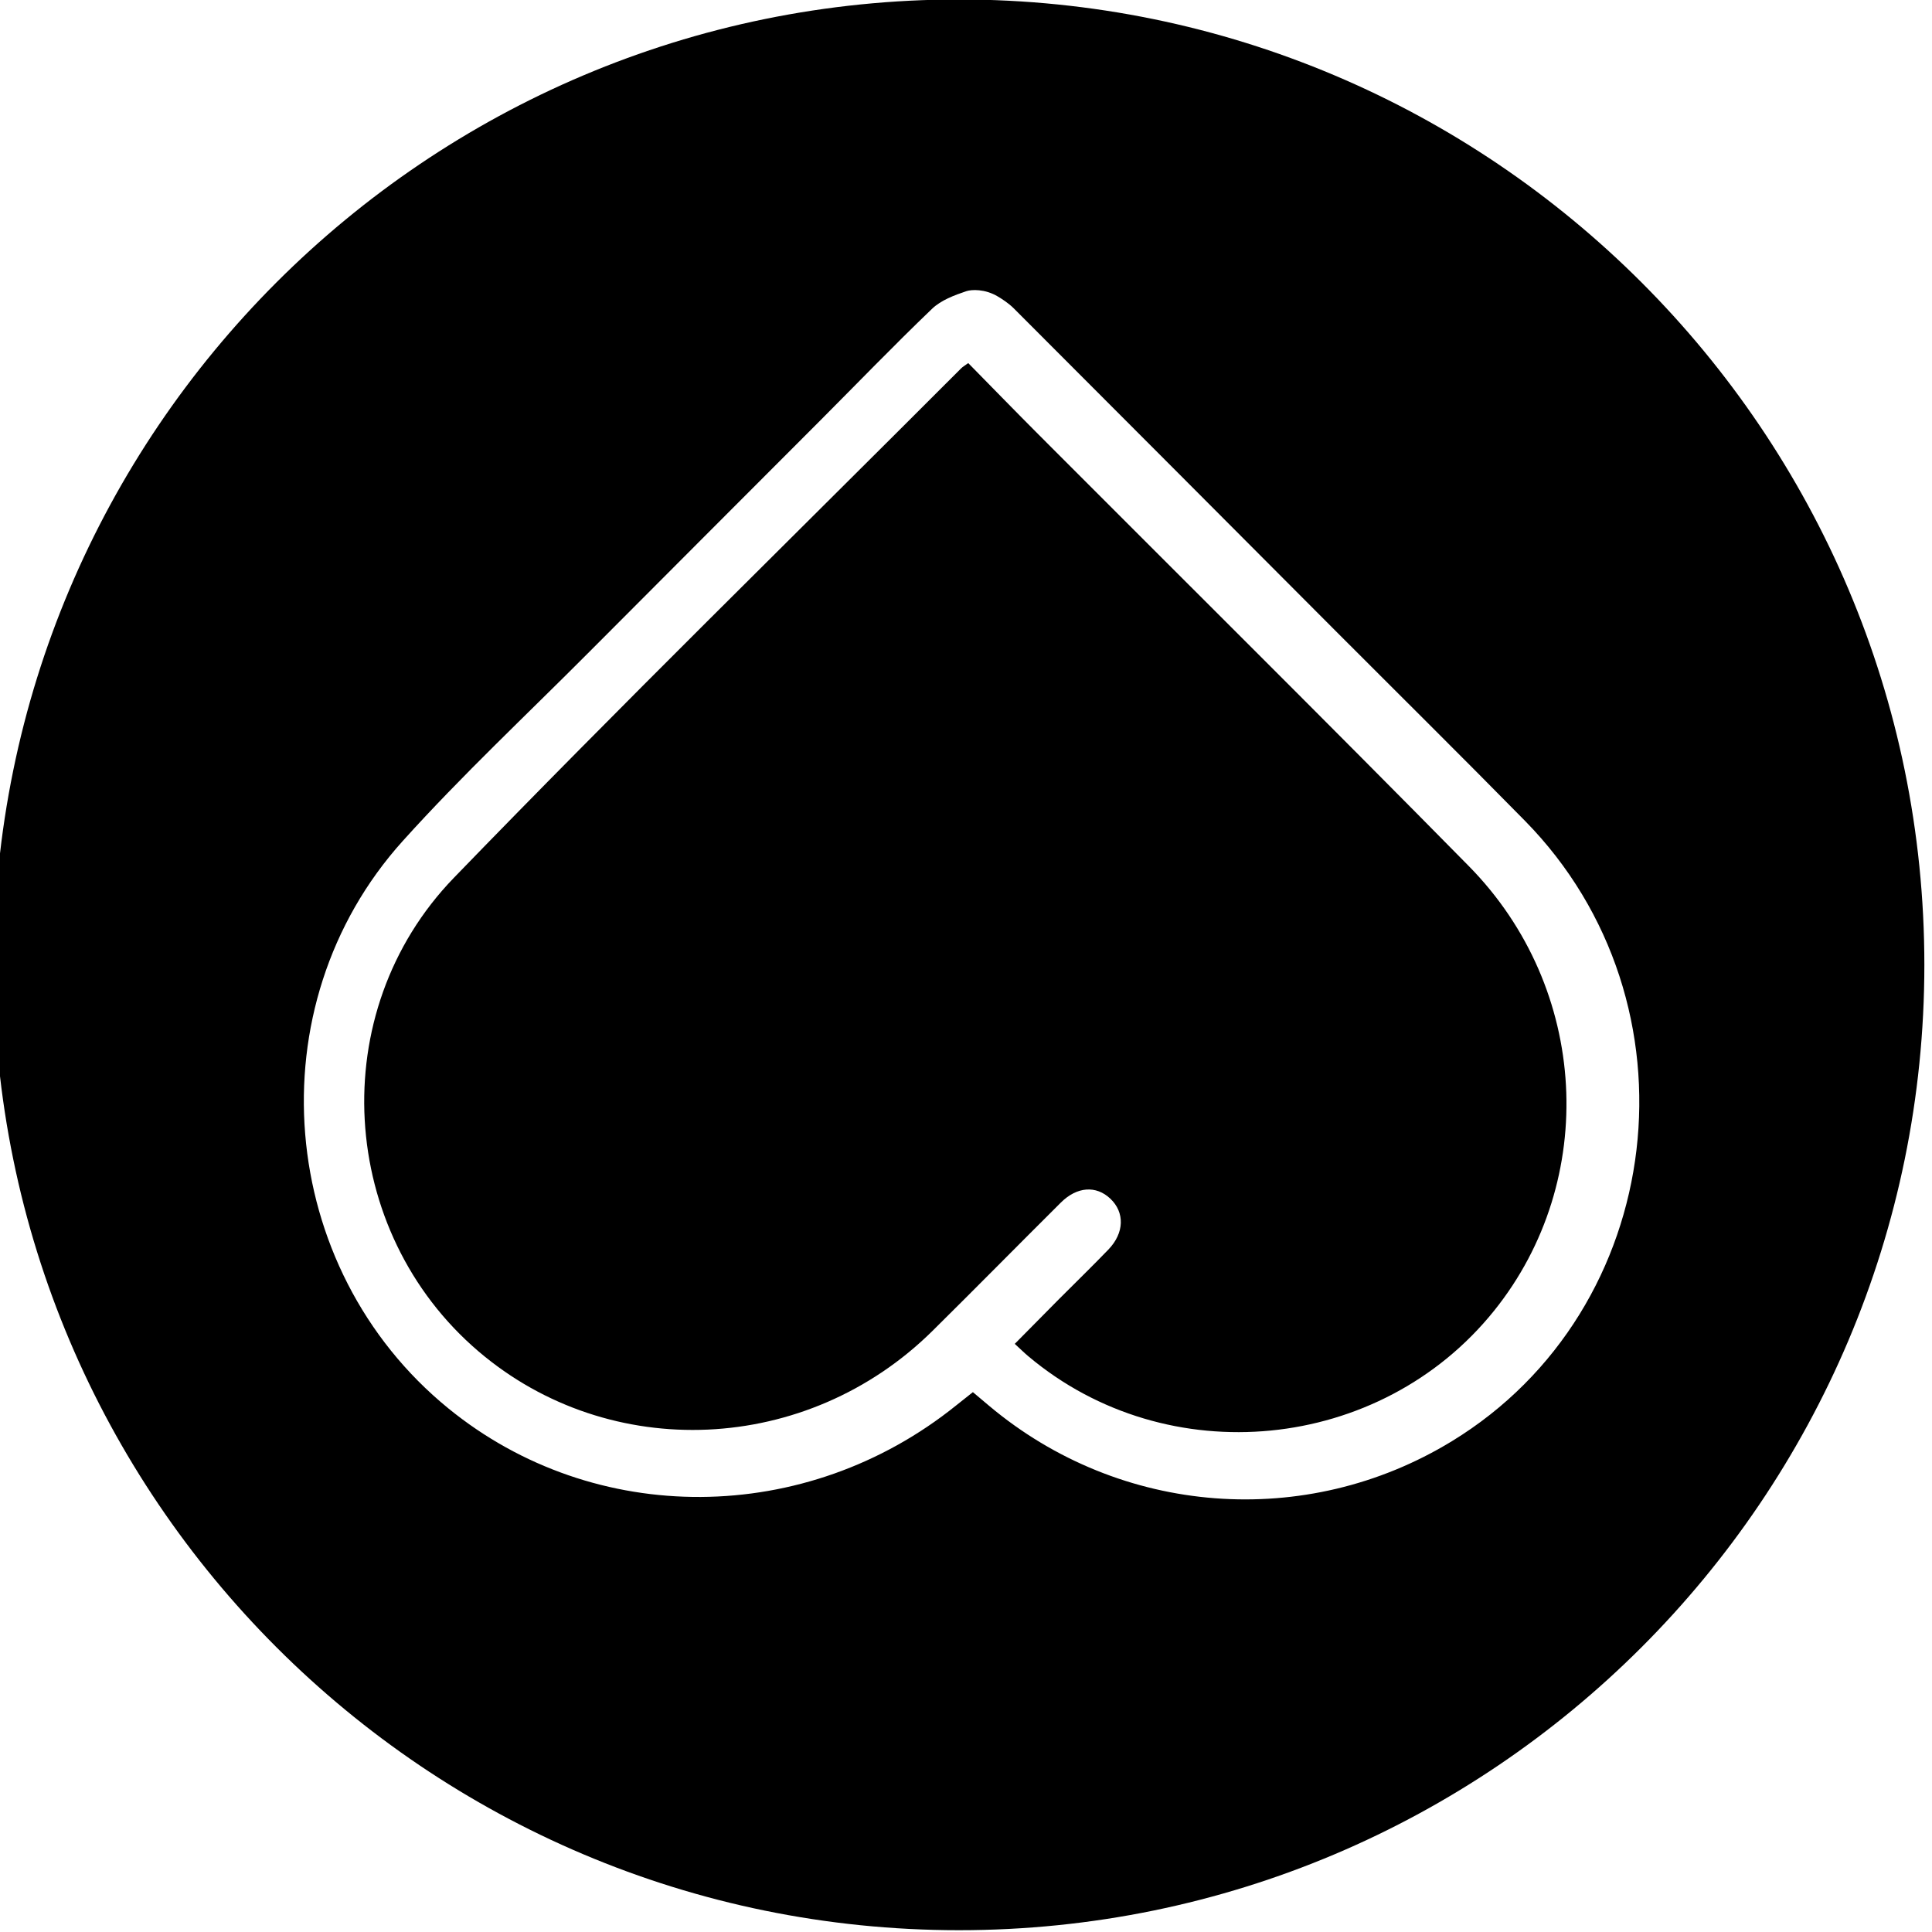 <?xml version="1.0" encoding="UTF-8" standalone="no"?>
<!DOCTYPE svg PUBLIC "-//W3C//DTD SVG 1.1//EN" "http://www.w3.org/Graphics/SVG/1.1/DTD/svg11.dtd">
<svg width="100%" height="100%" viewBox="0 0 24 24" version="1.1" xmlns="http://www.w3.org/2000/svg" xmlns:xlink="http://www.w3.org/1999/xlink" xml:space="preserve" xmlns:serif="http://www.serif.com/" style="fill-rule:evenodd;clip-rule:evenodd;stroke-linejoin:round;stroke-miterlimit:2;">
    <g transform="matrix(0.29,0,0,0.29,-121.311,-9.859)">
        <path d="M459.393,33.974C482.216,33.974 500.745,52.503 500.745,75.326C500.745,98.149 482.216,116.678 459.393,116.678C436.57,116.678 418.041,98.149 418.041,75.326C418.041,52.503 436.57,33.974 459.393,33.974ZM483.634,69.154C480.902,66.374 478.13,63.634 475.377,60.874C470.831,56.316 466.287,51.755 461.736,47.202C461.515,46.982 461.242,46.808 461.062,46.7C460.506,46.365 459.927,46.396 459.709,46.469C459.19,46.644 458.624,46.855 458.241,47.222C456.611,48.784 455.044,50.41 453.45,52.008C450.154,55.312 446.852,58.61 443.56,61.917C440.881,64.608 438.101,67.207 435.562,70.025C429.191,77.097 430.146,88.318 437.521,94.327C443.787,99.433 452.844,99.378 459.275,94.196C459.509,94.007 459.746,93.822 459.988,93.63C460.256,93.855 460.47,94.036 460.685,94.217C466.303,98.937 474.253,99.546 480.501,95.735C489.751,90.092 491.306,76.96 483.634,69.154ZM482.317,90.14C477.438,96.215 468.323,97.108 462.363,92.093C462.188,91.946 462.025,91.784 461.782,91.562C462.426,90.91 463.047,90.279 463.672,89.65C464.378,88.941 465.097,88.244 465.791,87.524C466.478,86.811 466.499,85.93 465.874,85.341C465.268,84.768 464.447,84.822 463.757,85.509C461.919,87.337 460.101,89.184 458.258,91.006C452.893,96.31 444.439,96.686 438.809,91.882C432.791,86.747 432.186,77.356 437.757,71.597C444.893,64.221 452.231,57.04 459.484,49.776C459.553,49.707 459.643,49.657 459.789,49.55C460.803,50.581 461.801,51.608 462.812,52.621C468.955,58.779 475.133,64.903 481.236,71.101C486.387,76.333 486.809,84.547 482.317,90.14Z"/>
    </g>
</svg>
